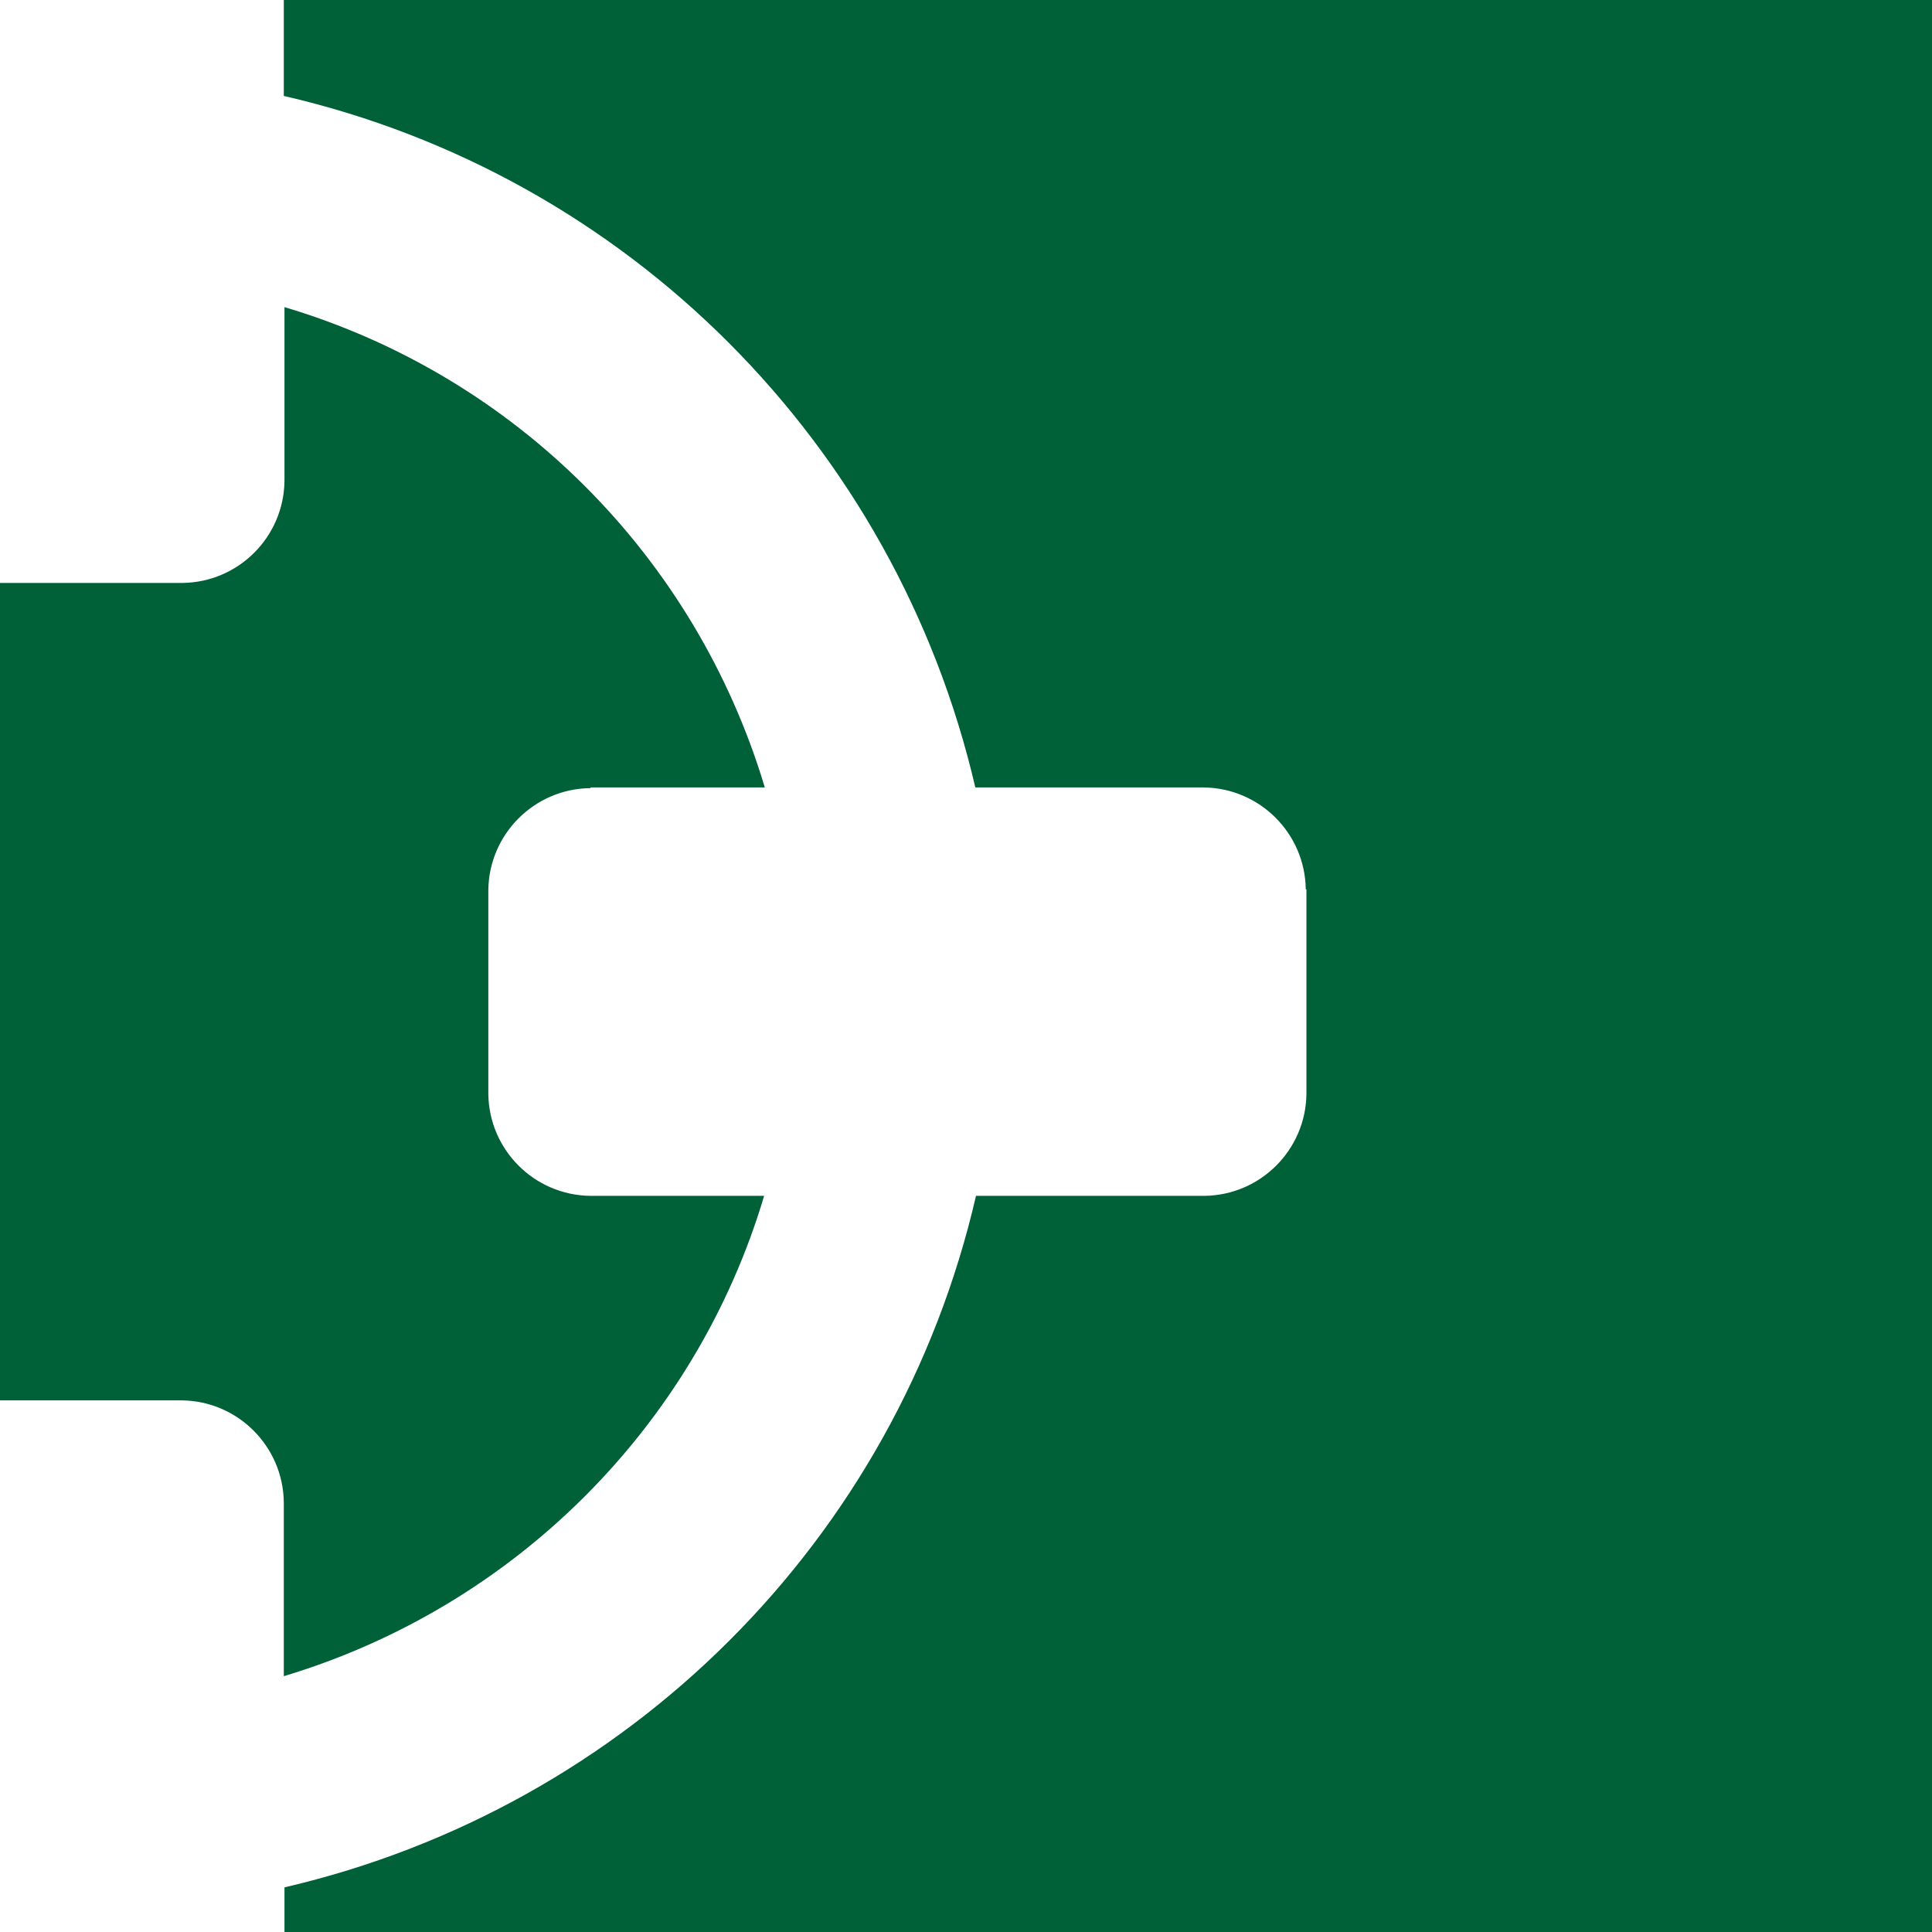 <?xml version="1.0" encoding="UTF-8"?>
<svg id="print_02" data-name="print 02" xmlns="http://www.w3.org/2000/svg" xmlns:xlink="http://www.w3.org/1999/xlink" viewBox="0 0 29 29">
  <defs>
    <style>
      .cls-1 {
        fill: none;
      }

      .cls-2 {
        clip-path: url(#clippath);
      }

      .cls-3 {
        fill: #006138;
      }
    </style>
    <clipPath id="clippath">
      <rect class="cls-1" x="0" y="0" width="29" height="29"/>
    </clipPath>
  </defs>
  <g id="Ebene_14" data-name="Ebene 14">
    <g class="cls-2">
      <path class="cls-3" d="M4.26,0V1.44c5.16,1.19,9.18,5.22,10.38,10.38h3.43c.84,.01,1.52,.69,1.53,1.53h.01v3.07c-.01,.84-.69,1.52-1.53,1.53h-3.43c-1.19,5.16-5.22,9.18-10.38,10.38v.68H29V0H4.26Zm4.61,11.82h2.61c-1.04-3.47-3.75-6.18-7.21-7.21v2.61c-.01,.84-.69,1.52-1.53,1.53H0v12.27H2.73c.84,.01,1.52,.69,1.53,1.53v2.61c3.46-1.04,6.18-3.75,7.21-7.21h-2.61c-.84-.01-1.52-.69-1.53-1.53v-3.06c.01-.84,.69-1.52,1.53-1.53"/>
    </g>
  </g>
</svg>